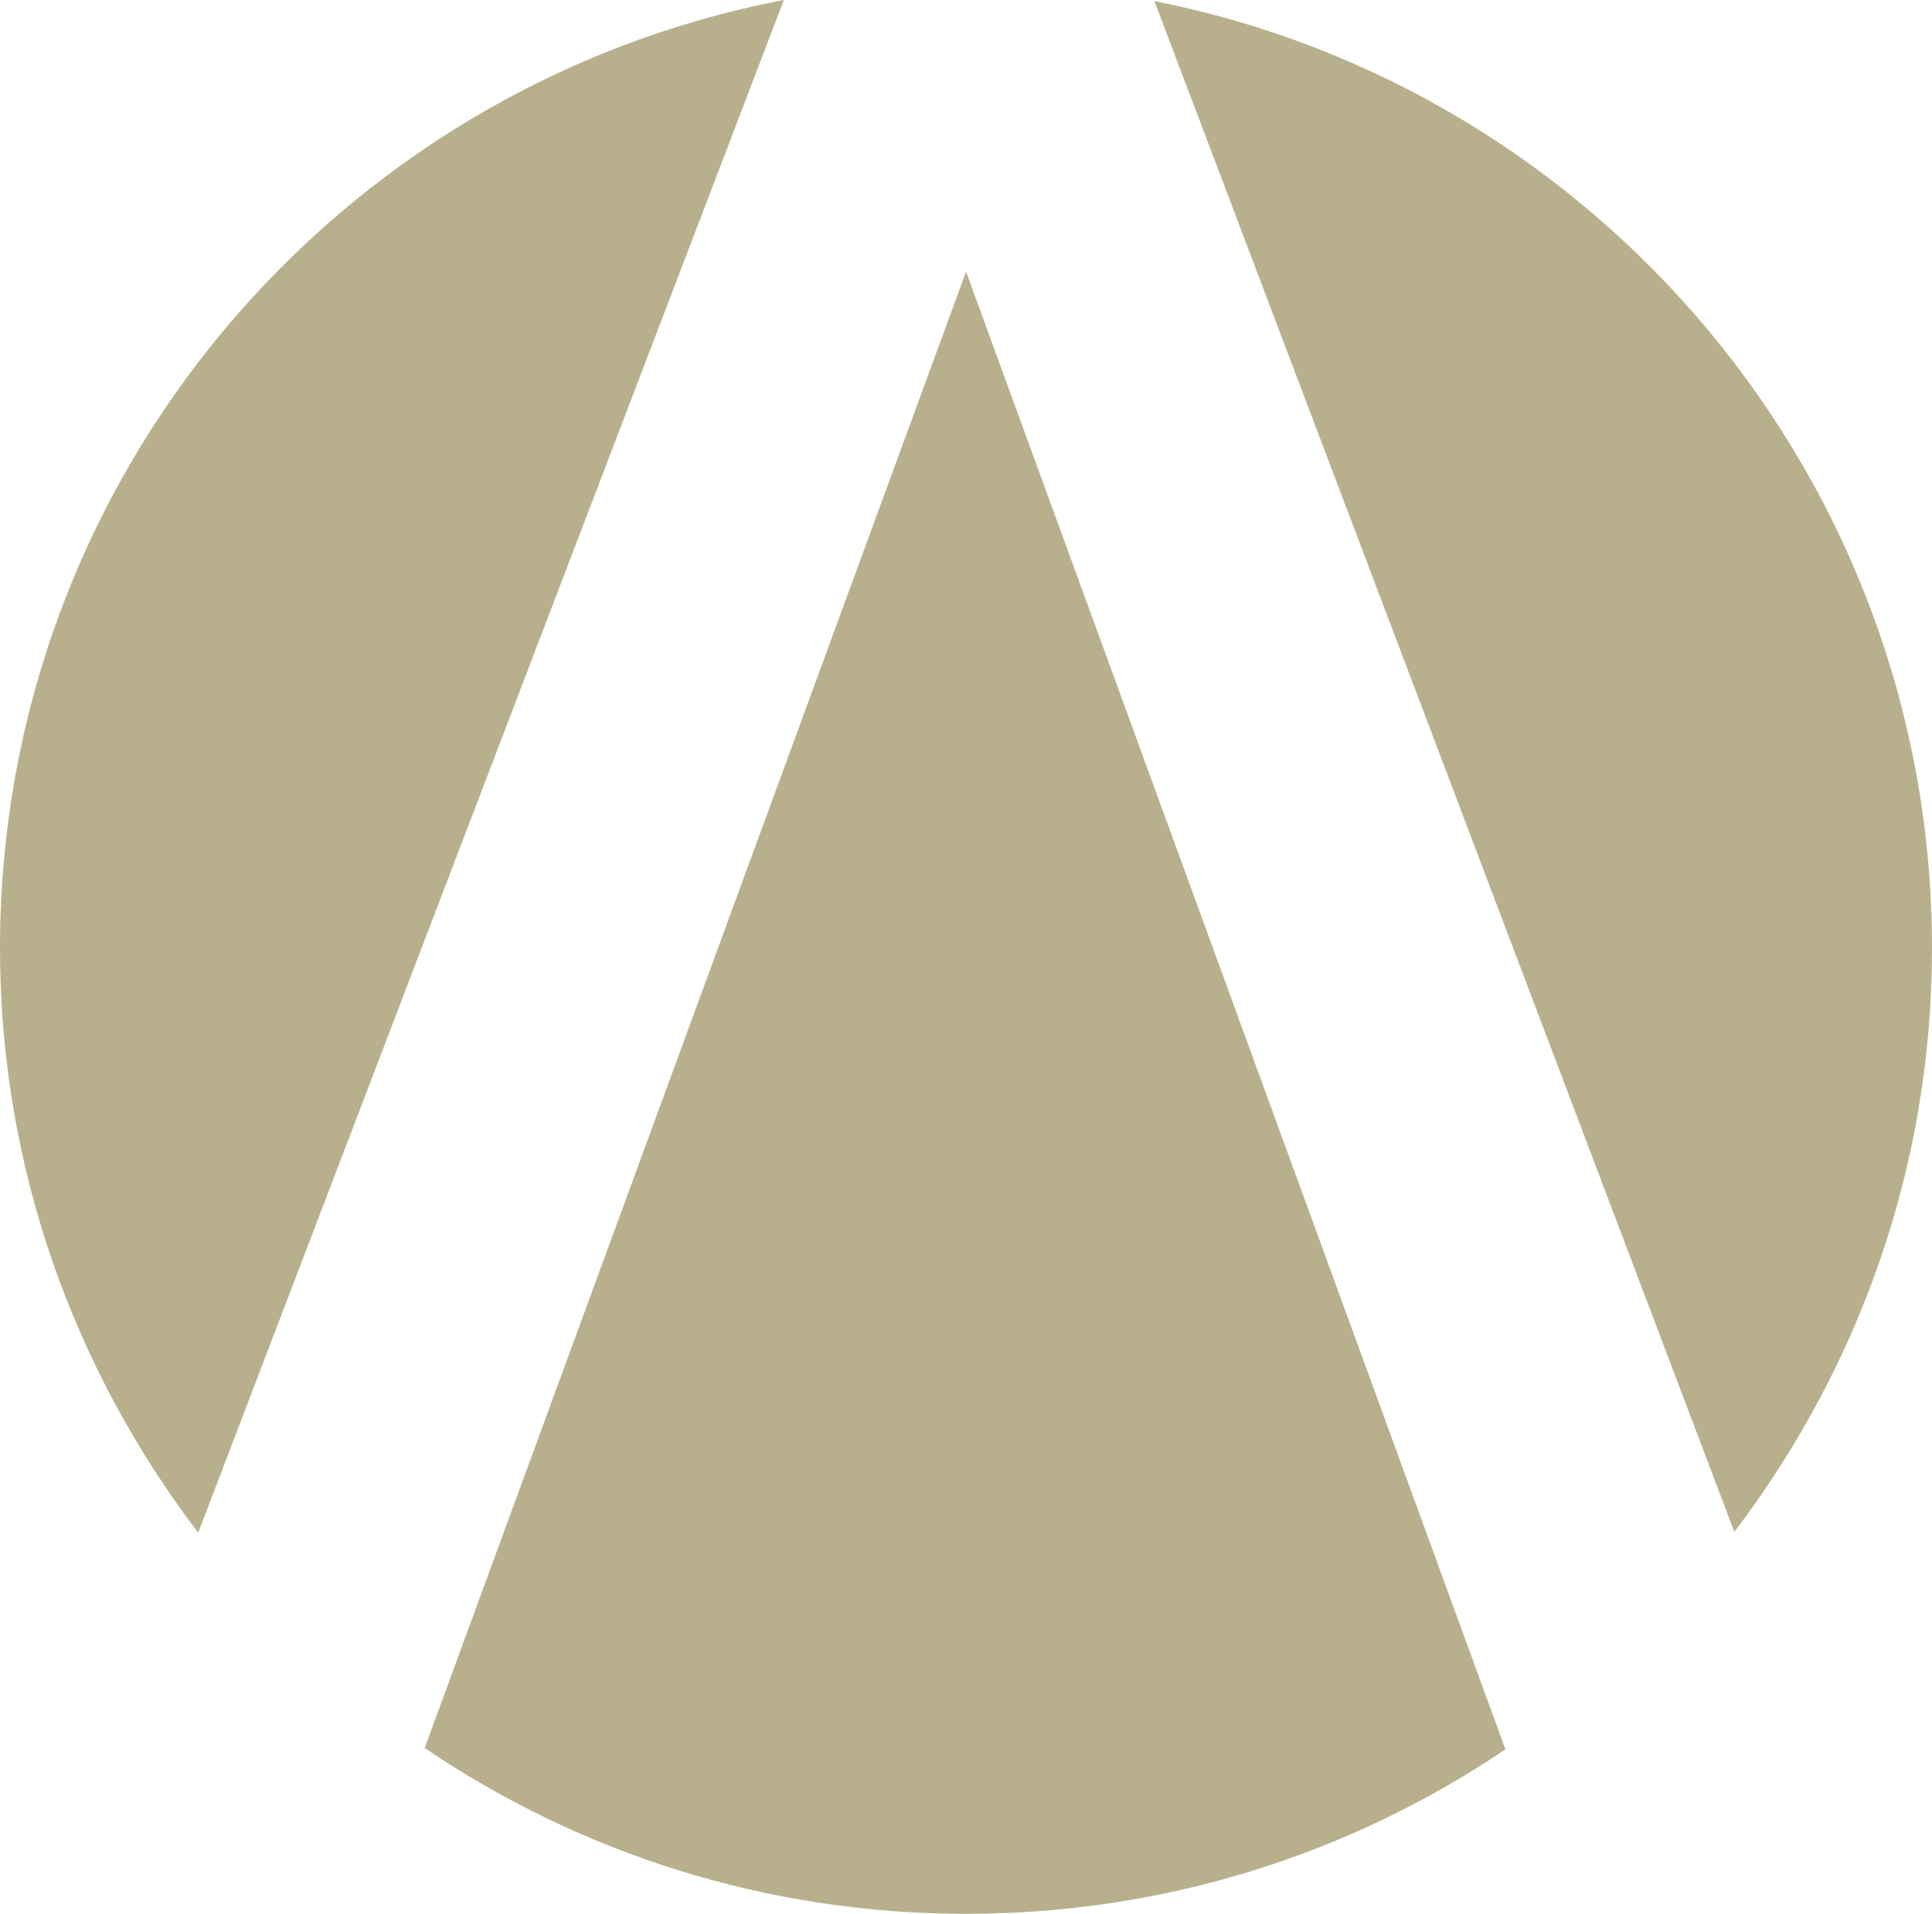 <?xml version="1.0" encoding="UTF-8"?>
<svg xmlns="http://www.w3.org/2000/svg" id="Ebene_2" viewBox="0 0 71.06 70.41">
  <defs>
    <style>.cls-1{fill:#b8b08d;}</style>
  </defs>
  <g id="Ebene_1-2">
    <path class="cls-1" d="m15.62,64.3c5.68,3.85,12.53,6.1,19.91,6.1s14.18-2.23,19.84-6.05L35.56,10.07l-.03-.08-.03.09-19.88,54.22ZM28.83,0C12.41,3.14,0,17.55,0,34.88c0,8.09,2.74,15.53,7.29,21.5L28.83,0Zm42.23,34.88C71.06,17.63,58.76,3.26,42.46.04l21.33,56.31c4.54-5.97,7.27-13.39,7.27-21.46"></path>
  </g>
</svg>
